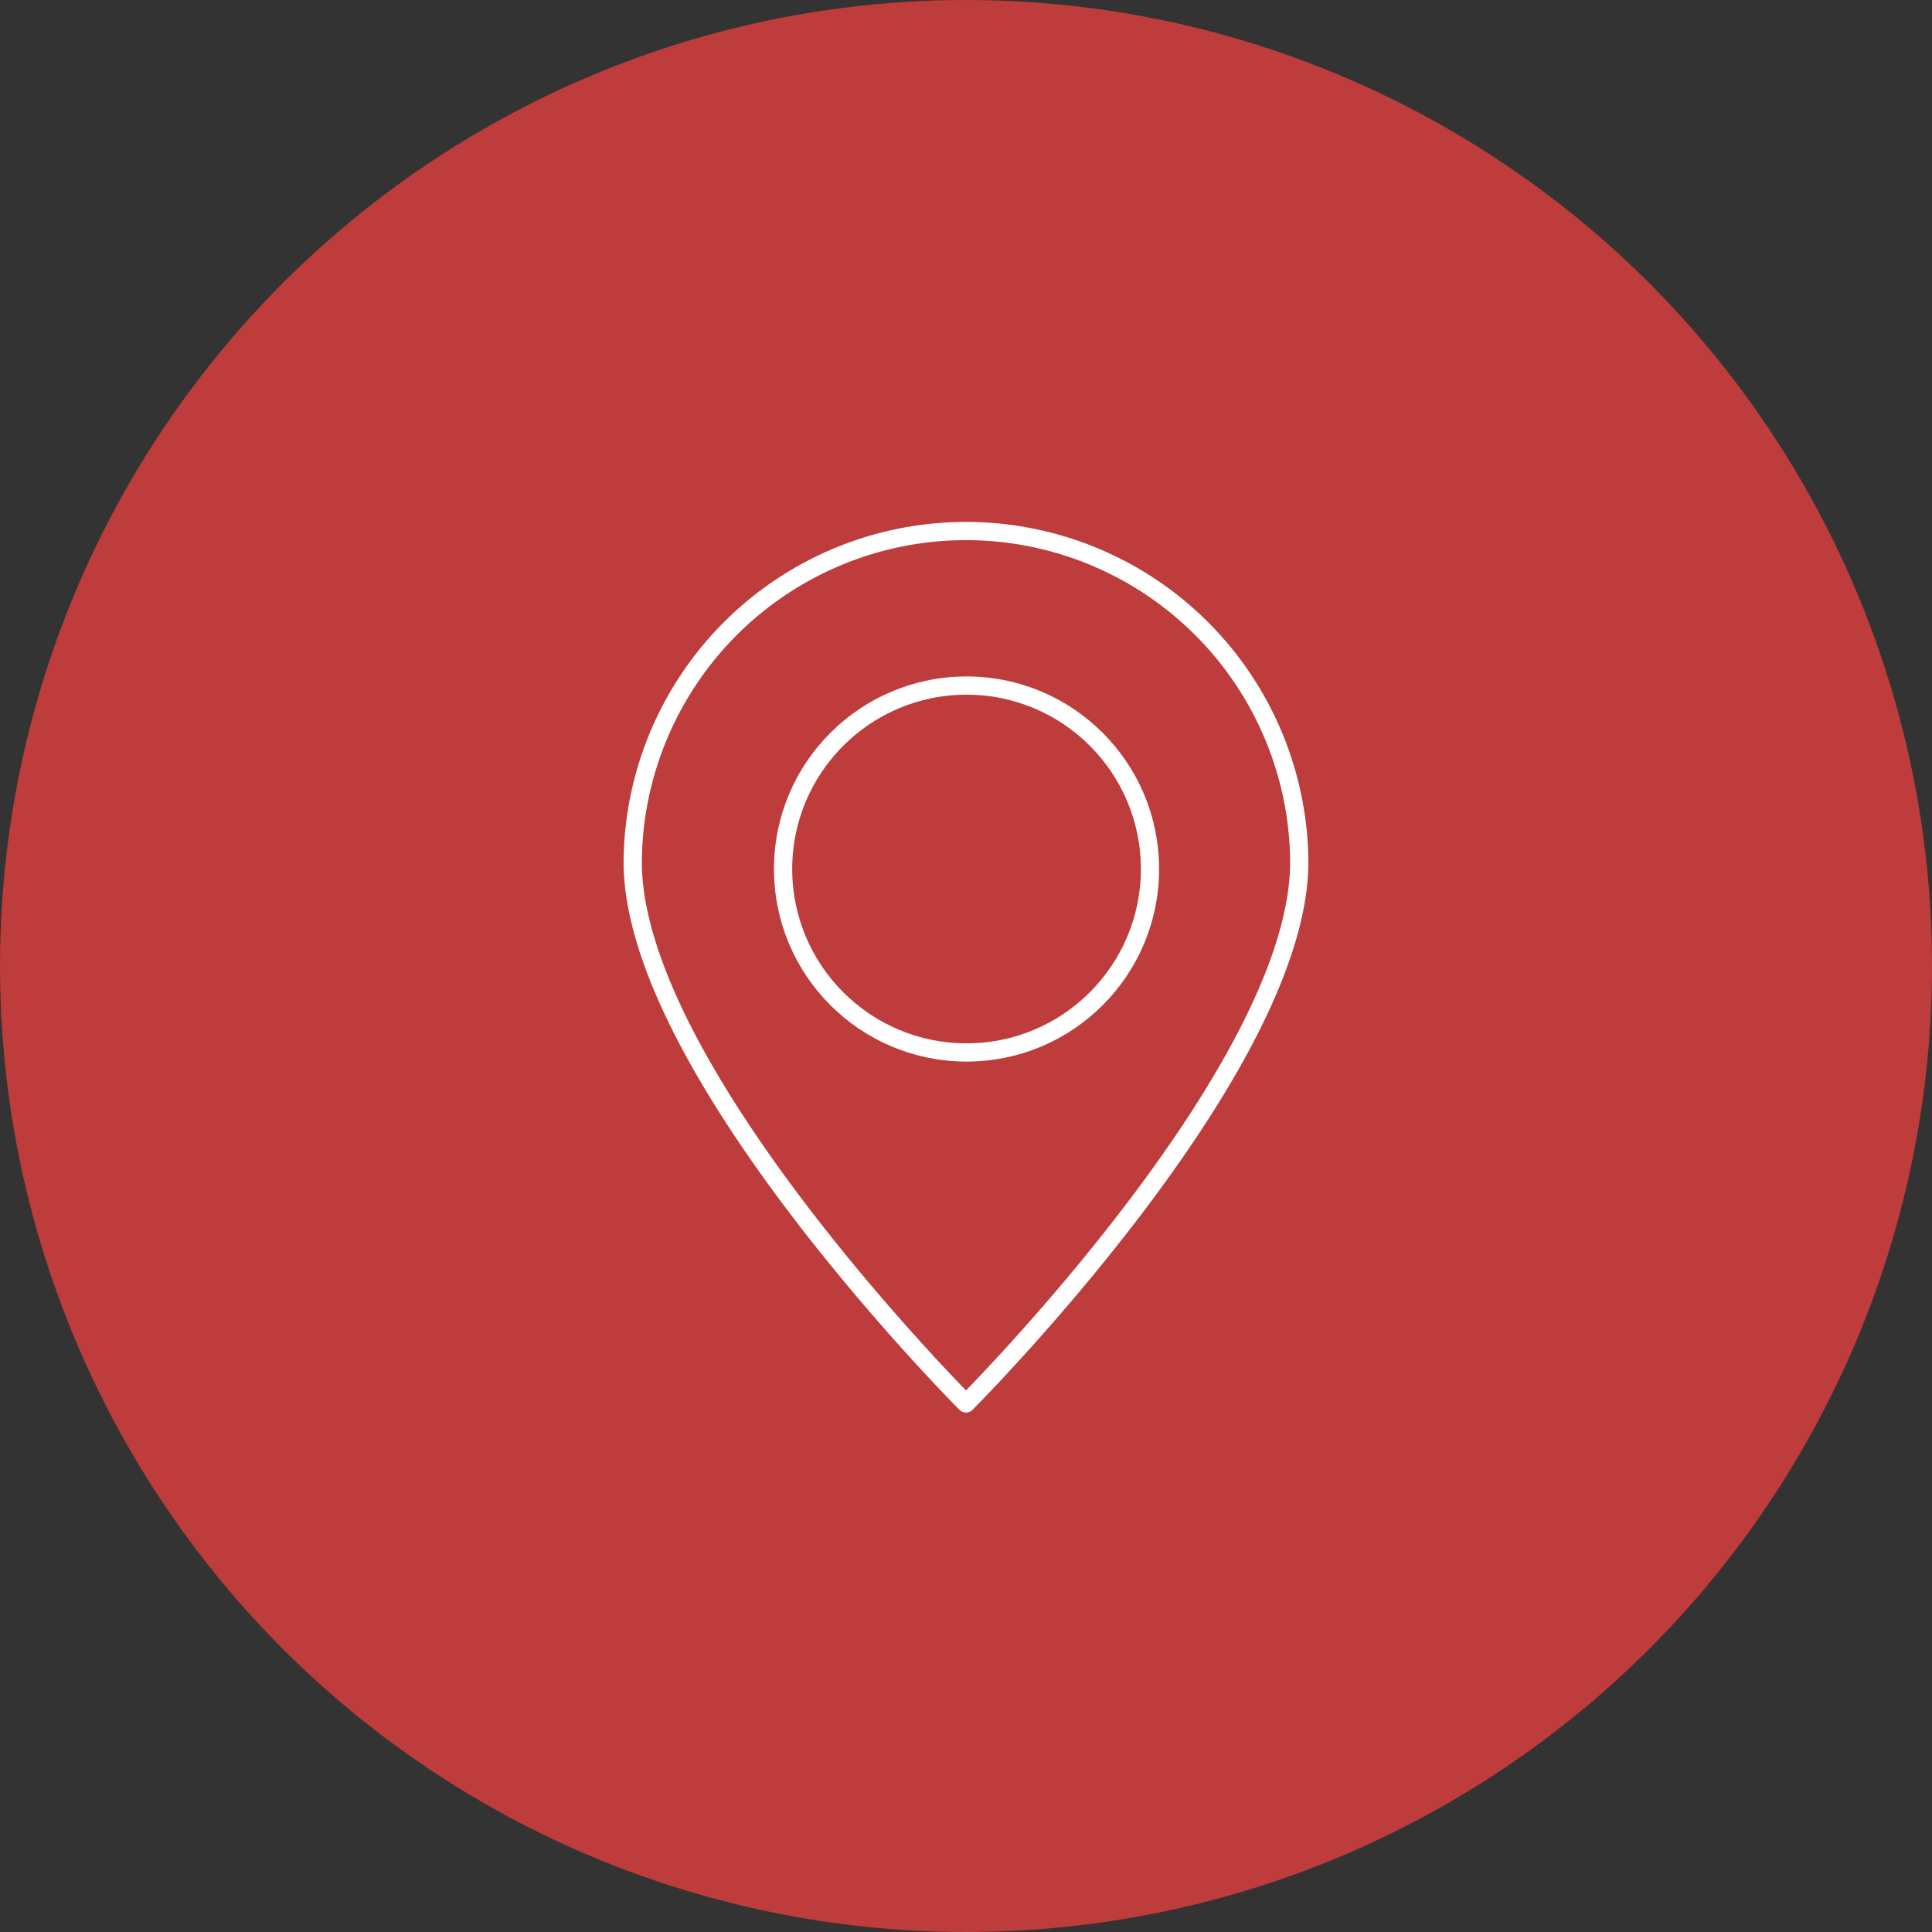 <svg xmlns="http://www.w3.org/2000/svg" width="106" height="106" viewBox="0 0 106 106">
  <rect x="0" y="0" width="106" height="106" fill="#333333" stroke="none"/>
  <g id="Group_154" data-name="Group 154" transform="translate(-902 -265)">
    <circle id="Ellipse_17" data-name="Ellipse 17" cx="53" cy="53" r="53" transform="translate(902 265)" fill="#be3c3c"/>
    <g id="Group_196" data-name="Group 196" transform="translate(934.835 292.121)">
      <g id="Group_197" data-name="Group 197" transform="translate(1.879 1.879)">
        <circle id="Ellipse_31" data-name="Ellipse 31" cx="10.065" cy="10.065" r="10.065" transform="translate(8.251 8.614)" fill="none" stroke="#fff" stroke-linecap="round" stroke-linejoin="round" stroke-width="1"/>
        <path id="Path_1567" data-name="Path 1567" d="M40.571,22.286C40.571,33.714,22.286,52,22.286,52S4,33.714,4,22.286a18.286,18.286,0,0,1,36.571,0Z" transform="translate(-4 -4)" fill="none" stroke="#fff" stroke-linecap="round" stroke-linejoin="round" stroke-width="1"/>
      </g>
    </g>
  </g>
</svg>
